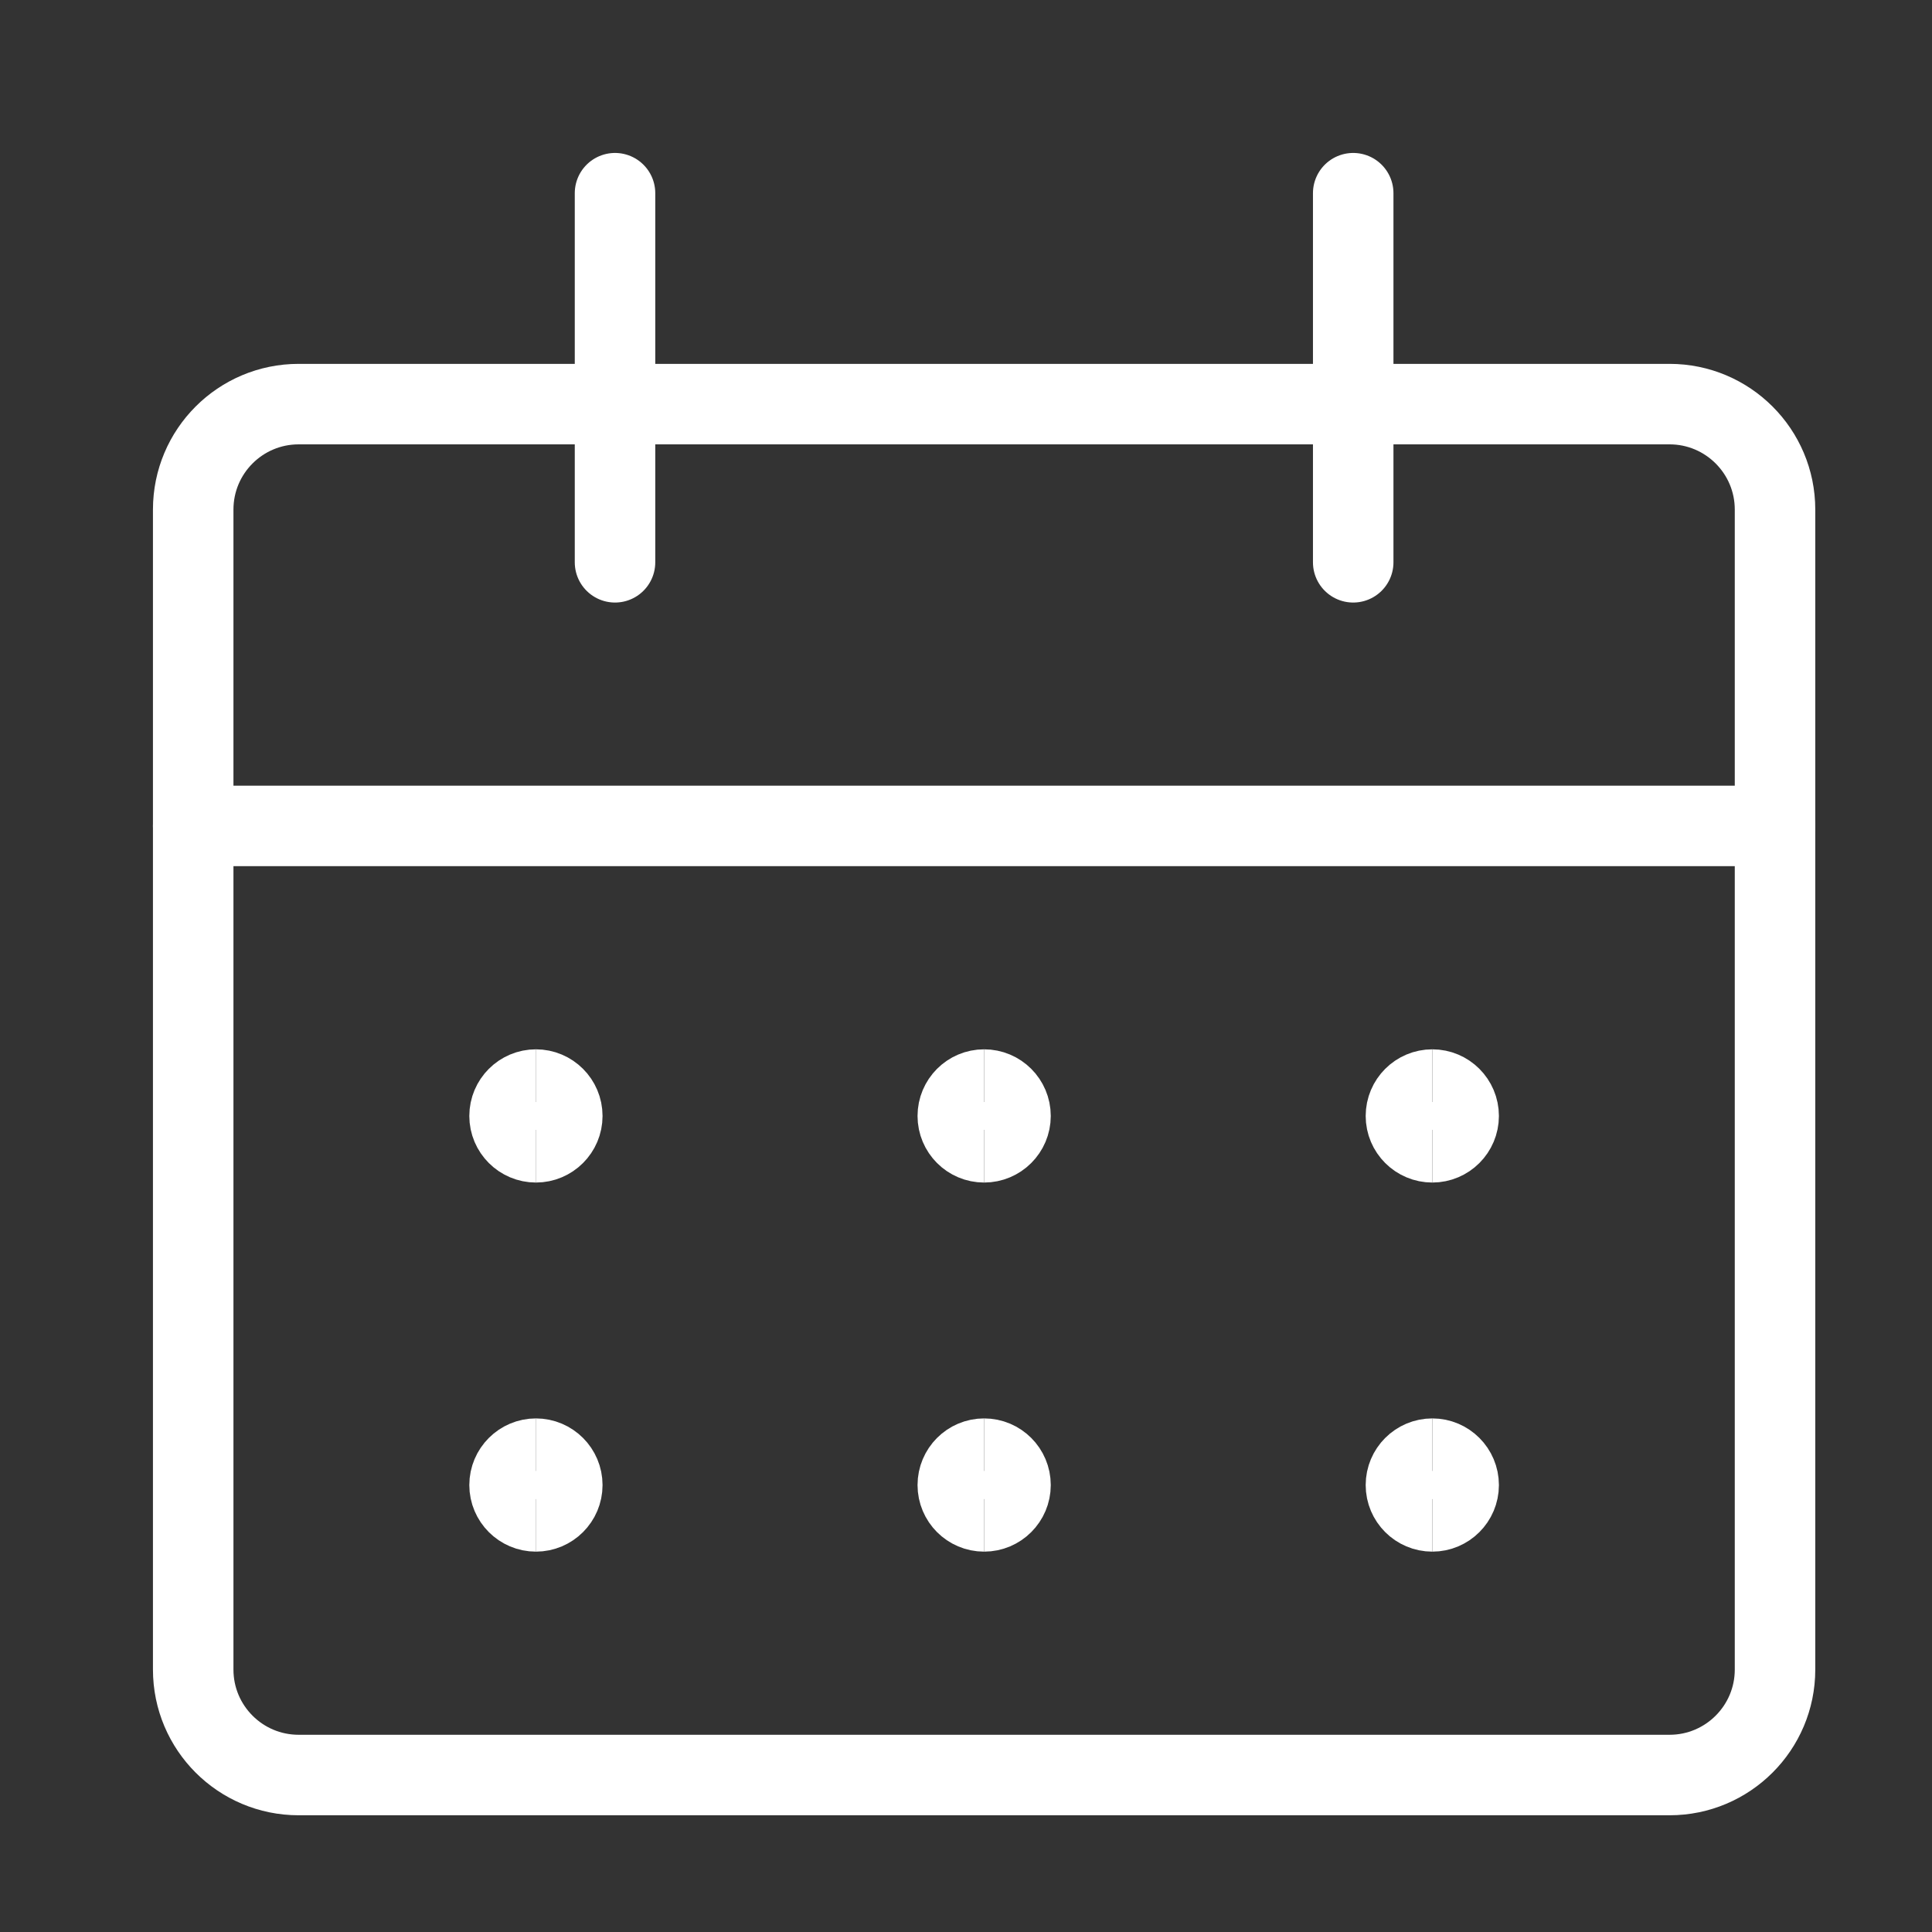 <svg width="24" height="24" viewBox="0 0 24 24" fill="none" xmlns="http://www.w3.org/2000/svg">
<rect x="0" y="0" width="24" height="24" fill="#333333" stroke="none"/>
<path d="M20.74 5.02H3.71C2.986 5.02 2.4 5.607 2.4 6.33V20.74C2.4 21.463 2.986 22.05 3.71 22.05H20.74C21.463 22.05 22.05 21.463 22.05 20.74V6.33C22.05 5.607 21.463 5.02 20.74 5.02Z" stroke="white" stroke-linecap="round" stroke-linejoin="round"/>
<path d="M2.4 10.26H22.05" stroke="white" stroke-linecap="round" stroke-linejoin="round"/>
<path d="M7.64 6.985V2.4" stroke="white" stroke-linecap="round" stroke-linejoin="round"/>
<path d="M16.81 6.985V2.4" stroke="white" stroke-linecap="round" stroke-linejoin="round"/>
<path d="M6.658 14.19C6.477 14.19 6.33 14.043 6.33 13.863C6.33 13.682 6.477 13.535 6.658 13.535" stroke="white"/>
<path d="M6.657 14.19C6.838 14.19 6.985 14.043 6.985 13.863C6.985 13.682 6.838 13.535 6.657 13.535" stroke="white"/>
<path d="M6.658 18.775C6.477 18.775 6.33 18.628 6.33 18.448C6.33 18.267 6.477 18.12 6.658 18.12" stroke="white"/>
<path d="M6.657 18.775C6.838 18.775 6.985 18.628 6.985 18.448C6.985 18.267 6.838 18.12 6.657 18.12" stroke="white"/>
<path d="M12.225 14.19C12.044 14.19 11.898 14.043 11.898 13.863C11.898 13.682 12.044 13.535 12.225 13.535" stroke="white"/>
<path d="M12.225 14.19C12.406 14.19 12.553 14.043 12.553 13.863C12.553 13.682 12.406 13.535 12.225 13.535" stroke="white"/>
<path d="M12.225 18.775C12.044 18.775 11.898 18.628 11.898 18.448C11.898 18.267 12.044 18.12 12.225 18.12" stroke="white"/>
<path d="M12.225 18.775C12.406 18.775 12.553 18.628 12.553 18.448C12.553 18.267 12.406 18.12 12.225 18.12" stroke="white"/>
<path d="M17.793 14.19C17.612 14.19 17.465 14.043 17.465 13.863C17.465 13.682 17.612 13.535 17.793 13.535" stroke="white"/>
<path d="M17.793 14.19C17.973 14.19 18.12 14.043 18.12 13.863C18.12 13.682 17.973 13.535 17.793 13.535" stroke="white"/>
<path d="M17.793 18.775C17.612 18.775 17.465 18.628 17.465 18.448C17.465 18.267 17.612 18.12 17.793 18.12" stroke="white"/>
<path d="M17.793 18.775C17.973 18.775 18.12 18.628 18.12 18.448C18.12 18.267 17.973 18.12 17.793 18.12" stroke="white"/>
</svg>
